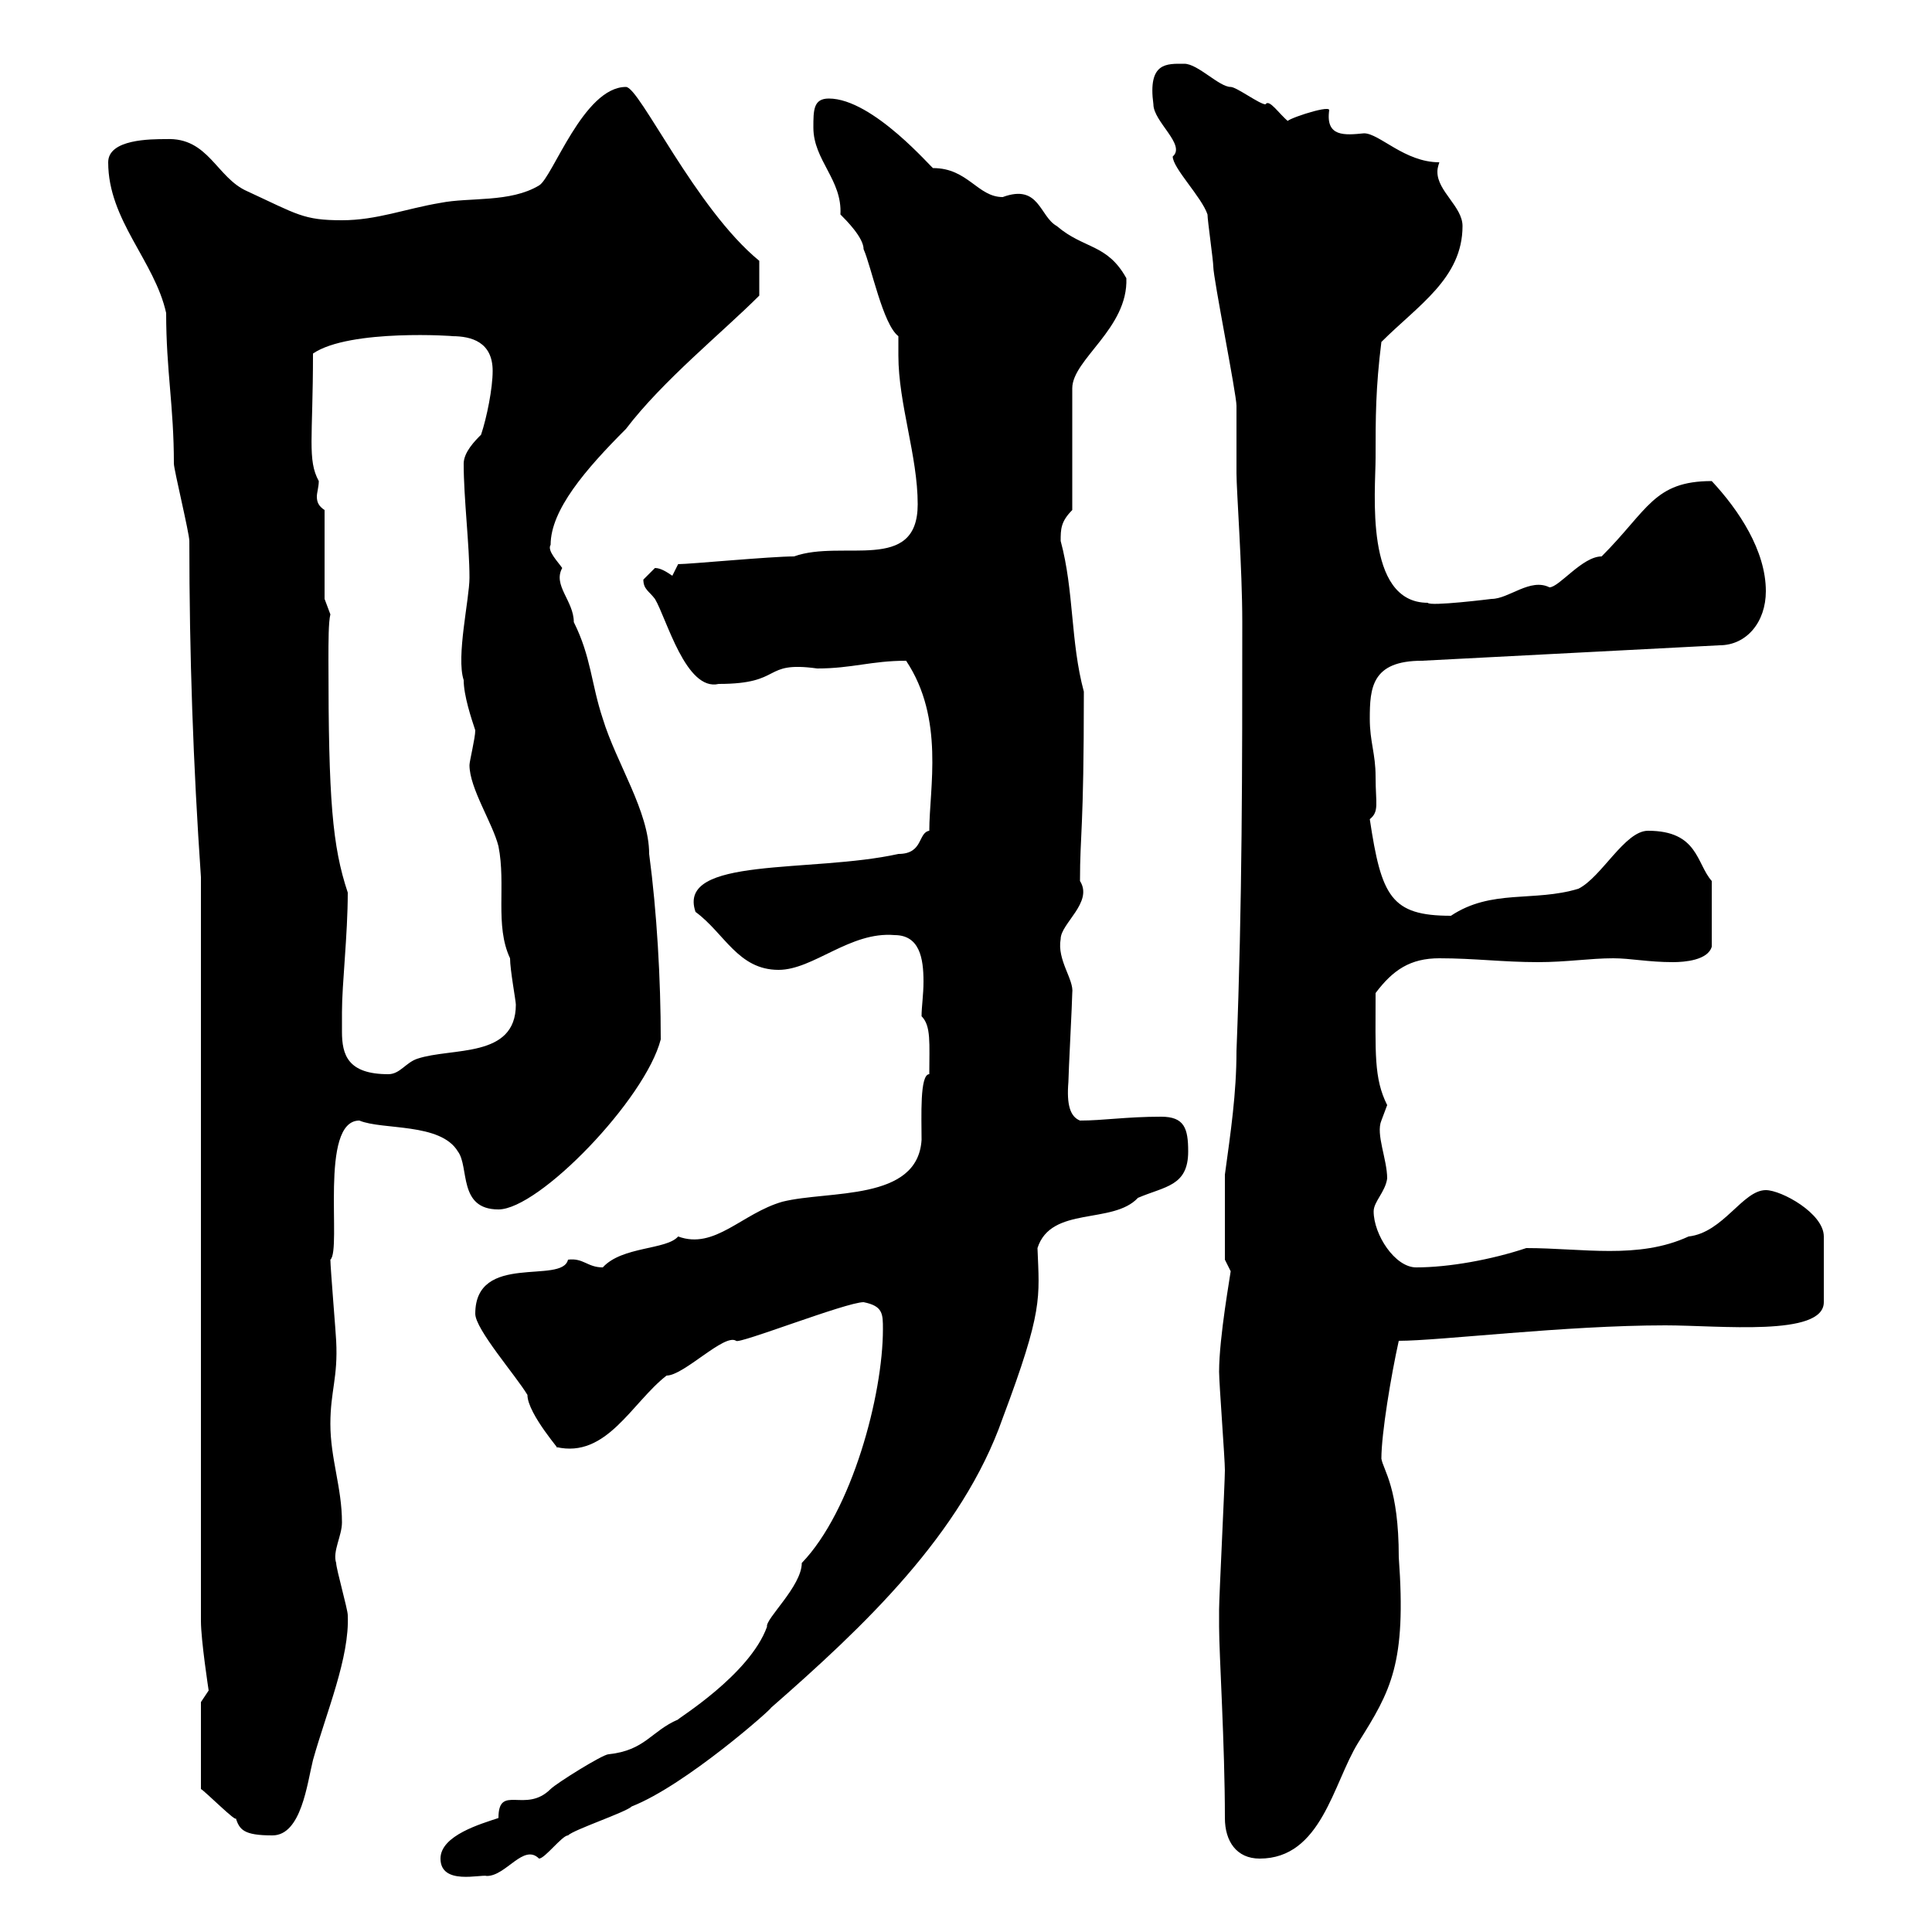 <svg xmlns="http://www.w3.org/2000/svg" xmlns:xlink="http://www.w3.org/1999/xlink" width="300" height="300"><path d="M68.40 288.60C68.40 292.80 74.70 291 75.60 291.30C78.60 291.30 81.30 286.20 83.70 288.60C84.60 288.60 87.30 285 88.20 285C89.10 284.10 97.20 281.40 98.10 280.50C106.50 277.20 120 265.20 119.70 265.20C134.10 252.60 149.40 238.20 155.70 220.20C162 203.40 161.40 201.60 161.10 193.80C163.20 187.20 172.80 190.20 176.70 186C180.90 184.20 184.50 184.20 184.50 178.80C184.50 175.20 183.90 173.40 180.30 173.40C174.90 173.40 171.30 174 167.70 174C166.20 173.40 165.60 171.60 165.90 168C165.90 166.80 166.50 155.40 166.50 154.20C166.80 152.10 164.10 149.10 164.70 145.80C164.70 143.40 169.80 140.10 167.70 136.80C167.70 129.30 168.30 129.30 168.30 107.40C166.20 99.60 166.80 91.80 164.70 84C164.70 82.20 164.70 81 166.50 79.20L166.50 60.30C166.50 55.80 175.20 51 174.90 43.20C171.90 37.80 168.30 38.70 164.10 35.10C161.40 33.60 161.40 28.50 155.70 30.60C151.80 30.60 150.30 26.10 144.90 26.10C144.90 26.40 135.60 15.30 128.70 15.30C126.30 15.30 126.30 17.10 126.30 19.80C126.30 24.90 130.80 27.90 130.50 33.30C131.40 34.20 134.10 36.90 134.10 38.70C135.30 41.40 137.10 50.40 139.50 52.20C139.50 53.40 139.50 54.60 139.50 55.20C139.50 62.70 142.50 70.80 142.50 78.30C142.50 89.10 130.80 83.70 123.30 86.40C119.70 86.40 107.10 87.60 105.30 87.60L104.40 89.40C103.50 88.80 102.60 88.20 101.70 88.20C101.70 88.20 99.90 90 99.90 90C99.90 91.50 100.80 91.80 101.70 93C103.50 96 106.50 107.40 111.60 106.20C121.80 106.20 118.20 102.60 126.90 103.80C132.30 103.80 135.30 102.60 140.70 102.60C146.70 111.60 144.30 122.40 144.30 129C142.50 129.30 143.40 132.60 139.50 132.60C126 135.60 105 132.90 108 141.60C112.50 144.90 114.60 150.60 120.90 150.60C126.30 150.60 132 144.60 138.90 145.20C142.80 145.20 143.40 148.80 143.40 152.40C143.40 154.50 143.10 156.30 143.10 157.80C144.60 159.30 144.30 162 144.30 166.80C142.80 166.80 143.10 173.40 143.10 177C142.50 186.60 128.70 184.80 121.50 186.60C115.20 188.40 111 194.10 105.30 192C103.50 194.10 96.60 193.50 93.60 196.80C91.20 196.80 90.60 195.30 88.20 195.60C87.30 199.50 73.80 194.40 73.80 204C73.80 206.40 80.10 213.60 81.90 216.60C81.90 219.60 87.60 225.90 86.40 224.70C94.20 226.50 98.10 217.80 103.50 213.60C106.20 213.60 112.50 207 114.30 208.20C114.60 208.80 131.40 202.20 134.10 202.20C137.10 202.80 137.10 204 137.10 206.40C137.10 216.60 132.30 234.60 124.50 242.70C124.50 246.30 118.80 251.40 119.10 252.60C116.40 260.10 105 267 105.30 267C101.10 268.80 100.20 271.80 94.50 272.40C93.60 272.40 86.40 276.90 85.50 277.80C81.60 281.70 77.40 276.90 77.40 282.30C74.70 283.20 68.40 285 68.40 288.60ZM189.30 252.60C189.30 256.80 190.20 270.90 190.20 282.30C190.20 285.90 192 288.60 195.60 288.60C205.20 288.60 207 276.90 210.90 270.60C216 262.50 218.40 258.30 217.20 241.80C217.20 231 214.80 228.30 214.50 226.50C214.50 222.60 216 213.60 217.20 208.20C223.50 208.20 243 205.80 258.60 205.80C267 205.80 283.20 207.60 283.20 202.20L283.20 192C283.20 188.40 276.60 184.80 274.20 184.80C270.60 184.80 267.60 191.40 262.20 192C254.40 195.60 245.70 193.80 237 193.80C231.60 195.60 225 196.80 219.90 196.80C216.60 196.80 213.30 191.70 213.30 188.10C213.30 186.60 215.10 185.10 215.40 183C215.40 180 213.60 176.10 214.50 174C214.50 174 215.40 171.60 215.40 171.60C213.30 167.40 213.60 163.50 213.60 154.20C216.30 150.60 219 148.80 223.50 148.80C228.90 148.80 233.40 149.40 238.80 149.40C243.30 149.40 246.90 148.80 250.50 148.80C253.20 148.80 255.90 149.40 259.80 149.40C261.60 149.40 265.20 149.10 265.80 147L265.80 136.80C263.40 134.10 263.70 129 255.90 129C252.30 129 248.70 136.20 245.10 138C238.20 140.10 231.60 138 225.30 142.20C216 142.20 214.50 139.20 212.70 127.20C214.20 126 213.60 124.80 213.60 120.60C213.60 117 212.70 115.20 212.70 111.60C212.70 106.80 213 102.60 220.80 102.60L267 100.20C271.20 100.20 274.20 96.60 274.20 91.80C274.20 85.50 270 79.20 265.80 74.70C256.80 74.70 255.90 79.20 248.70 86.40C245.70 86.40 242.10 91.20 240.60 91.20C237.60 89.70 234.30 93 231.60 93C231.60 93 222 94.20 221.70 93.60C211.80 93.60 213.60 76.20 213.60 71.10C213.60 64.80 213.60 60.30 214.50 53.10C220.20 47.40 227.10 43.20 227.10 35.10C227.10 32.10 223.20 29.70 223.20 26.70C223.20 26.40 223.20 26.10 223.50 25.20C218.10 25.20 214.20 20.70 211.80 20.70C208.80 21 205.80 21.30 206.40 17.10C206.40 16.20 198.60 18.90 200.10 18.90C198.60 17.70 197.10 15.30 196.50 16.20C195.60 16.20 192 13.50 191.10 13.50C189.30 13.50 186 9.90 183.90 9.90C181.20 9.90 178.20 9.60 179.10 16.20C179.10 18.90 184.20 22.50 182.10 24.30C182.10 26.10 186.60 30.60 187.50 33.30C187.50 34.20 188.40 40.50 188.40 41.40C188.40 43.20 192 61.20 192 63C192 64.20 192 65.40 192 66C192 68.40 192 71.10 192 73.50C192 76.20 192.90 88.20 192.90 96.60C192.90 118.80 192.90 140.40 192 163.20C192 169.80 191.10 175.80 190.20 182.40L190.20 195.60C190.20 195.60 191.10 197.40 191.10 197.40C191.10 197.70 189.30 207.60 189.30 213C189.30 214.80 190.20 226.50 190.20 228.30C190.20 230.10 189.30 248.10 189.30 249.90C189.30 249.90 189.30 251.70 189.30 252.60ZM31.20 264.30L31.20 277.80C31.80 278.10 36.90 283.20 36.60 282.30C37.20 284.10 37.80 285 42.30 285C46.80 285 47.70 276.90 48.60 273.30C50.70 265.80 54.30 257.40 54 250.80C54 249.90 52.20 243.60 52.20 242.70C51.60 240.90 53.10 238.50 53.10 236.40C53.10 231 51.30 226.50 51.30 221.10C51.30 216 52.50 213.90 52.20 208.20C52.20 207.60 51.30 196.80 51.30 195.60C53.10 194.10 49.50 174 55.80 174C59.40 175.50 68.40 174.30 71.10 178.80C72.90 181.20 71.10 187.80 77.40 187.80C83.70 187.80 100.20 170.70 102.60 161.40C102.60 152.10 102 141.60 100.80 132.60C100.80 126 95.70 118.50 93.60 111.60C91.80 106.20 91.80 102 89.10 96.60C89.10 93.30 85.80 90.90 87.30 88.20C86.70 87.30 84.90 85.50 85.50 84.60C85.50 79.20 90.90 72.90 97.20 66.60C102.90 59.10 112.20 51.60 117.90 45.90L117.90 40.50C108 32.40 99.30 13.50 97.20 13.50C90.60 13.50 85.80 27.60 83.70 28.80C79.20 31.50 72.90 30.60 68.40 31.50C63 32.40 58.50 34.20 53.10 34.20C47.10 34.20 46.20 33.30 38.40 29.70C33.60 27.60 32.40 21.30 25.80 21.60C23.40 21.60 16.80 21.60 16.80 25.20C16.80 34.20 24 40.50 25.80 48.60C25.80 57.60 27 63 27 72C27 72.90 29.40 82.80 29.40 84C29.40 101.70 30 118.80 31.20 136.20L31.20 251.70C31.20 254.70 32.40 262.50 32.40 262.50C32.40 262.50 31.20 264.30 31.20 264.30ZM53.10 157.20C53.10 152.70 54 145.20 54 138.60C51.60 131.40 51 124.20 51 102.60C51 99.60 51 96.60 51.30 95.40L50.40 93L50.40 79.20C49.50 78.60 49.20 78 49.20 77.10C49.20 76.50 49.50 75.60 49.50 74.70C47.70 71.40 48.60 68.10 48.60 54.90C54.30 51 71.10 52.20 70.20 52.20C73.20 52.20 76.50 53.10 76.50 57.60C76.50 60.30 75.60 64.80 74.70 67.50C73.80 68.40 72 70.20 72 72C72 77.40 72.90 84.60 72.90 89.70C72.90 93 70.80 102 72 105.60C72 108 73.20 111.60 73.80 113.40C73.80 114.60 72.90 118.20 72.90 118.80C72.90 122.40 76.50 127.80 77.40 131.40C78.60 137.40 76.80 143.70 79.20 148.80C79.20 150.60 80.10 155.40 80.10 156C80.10 164.40 70.20 162.60 64.80 164.40C63 165 62.10 166.80 60.30 166.80C54 166.80 53.10 163.80 53.10 160.20C53.10 159.30 53.10 158.10 53.10 157.20Z"/></svg>